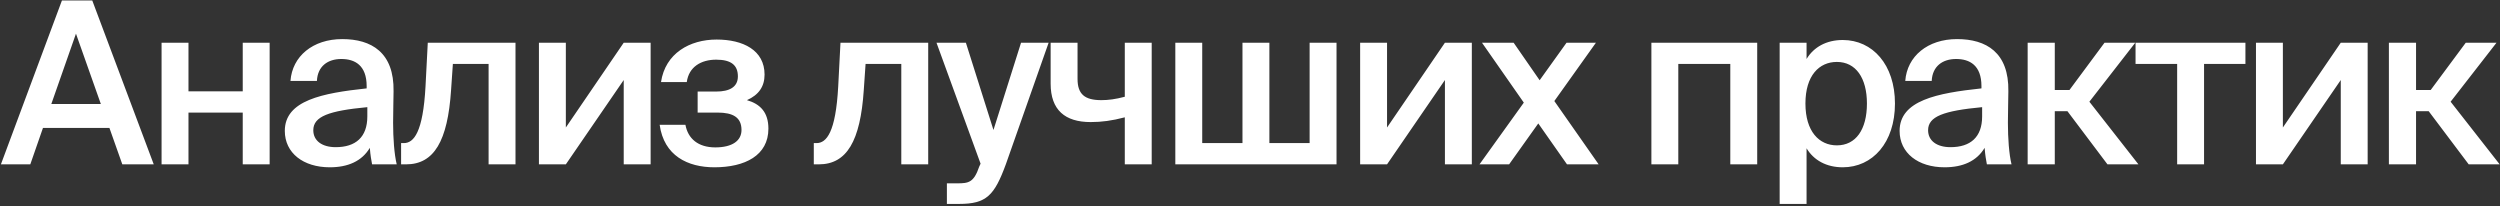 <?xml version="1.0" encoding="UTF-8"?> <svg xmlns="http://www.w3.org/2000/svg" width="1080" height="89" viewBox="0 0 1080 89" fill="none"><rect x="0" y="0" width="1080" height="89" fill="#333333" stroke="none"/> <path d="M0.391 71L26.762 0.187H39.85L66.418 71H52.841L47.274 55.275H18.558L13.088 71H0.391ZM32.818 14.545L22.172 44.921H43.562L32.818 14.545ZM116.486 71H104.863V48.633H81.422V71H69.799V18.452H81.422V39.452H104.863V18.452H116.486V71ZM158.688 50.293V46.289C142.083 47.852 135.344 50.293 135.344 56.251C135.344 60.842 139.153 63.577 145.013 63.577C153.609 63.577 158.688 59.279 158.688 50.293ZM142.474 72.27C131.046 72.27 123.037 66.116 123.037 56.544C123.037 43.359 139.251 40.233 158.395 38.182V37.205C158.395 28.219 153.316 25.485 147.455 25.485C141.595 25.485 137.2 28.61 136.907 34.959H125.479C126.26 24.312 135.149 16.889 147.846 16.889C160.446 16.889 170.311 22.652 170.018 39.452C170.018 41.991 169.822 48.242 169.822 53.028C169.822 59.67 170.311 66.605 171.385 71H160.739C160.348 68.754 160.055 67.484 159.762 63.87C156.344 69.633 150.288 72.27 142.474 72.27ZM222.696 71H211.073V27.633H195.641L194.859 38.963C193.394 60.94 187.534 71 175.423 71H173.274V61.819H174.446C178.743 61.819 182.748 57.228 183.822 37.303L184.799 18.452H222.696V71ZM281.071 18.452V71H269.448V34.568L244.444 71H232.82V18.452H244.444V55.079L269.448 18.452H281.071ZM322.673 43.261C328.435 44.921 331.951 48.535 331.951 55.568C331.951 67.191 321.793 72.27 308.608 72.27C297.082 72.27 286.827 67.288 284.971 53.907H296.106C297.18 59.865 301.575 63.675 308.998 63.675C316.421 63.675 320.328 60.744 320.328 56.154C320.328 50.684 316.617 48.633 309.975 48.633H301.38V39.549H309.389C315.152 39.549 318.766 37.596 318.766 33.005C318.766 28.219 315.933 25.777 309.389 25.777C302.845 25.777 297.571 28.903 296.692 35.447H285.557C287.413 23.043 297.961 17.085 309.584 17.085C321.012 17.085 330.291 21.675 330.291 32.224C330.291 37.401 327.752 41.014 322.673 43.261ZM400.983 71H389.36V27.633H373.928L373.146 38.963C371.681 60.94 365.821 71 353.71 71H351.561V61.819H352.733C357.03 61.819 361.035 57.228 362.109 37.303L363.086 18.452H400.983V71ZM414.331 88.093H409.056V79.204H413.452C418.531 79.204 420.679 78.814 423.024 71.977L423.61 70.707L404.563 18.452H417.261L429.177 56.154L441.093 18.452H453.009L434.549 70.902C429.568 84.479 426.149 88.093 414.331 88.093ZM497.534 71H485.911V50.684C480.344 52.149 475.949 52.735 471.163 52.735C460.126 52.735 453.875 47.559 453.875 36.131V18.452H465.498V34.08C465.498 40.721 468.623 43.261 475.753 43.261C478.781 43.261 481.907 42.87 485.911 41.796V18.452H497.534V71ZM577.379 18.452V71H507.739V18.452H519.362V61.819H536.748V18.452H548.371V61.819H565.756V18.452H577.379ZM635.829 18.452V71H624.206V34.568L599.202 71H587.579V18.452H599.202V55.079L624.206 18.452H635.829ZM689.444 18.452L671.473 43.652L690.616 71H676.942L664.538 53.321L651.938 71H639.143L658.287 44.335L640.217 18.452H653.891L665.124 34.666L676.747 18.452H689.444ZM759.112 18.452V71H747.489V27.633H725.024V71H713.401V18.452H759.112ZM779.946 44.726C779.946 56.837 785.904 62.795 793.522 62.795C801.727 62.795 806.513 55.958 806.513 44.726C806.513 33.689 801.727 26.754 793.522 26.754C785.904 26.754 779.946 32.615 779.946 44.726ZM768.811 18.452H780.434V25.485C783.56 20.308 789.029 17.28 796.062 17.28C808.955 17.28 818.624 27.926 818.624 44.726C818.624 61.623 808.955 72.27 796.062 72.27C789.029 72.27 783.56 69.242 780.434 64.065V88.093H768.811V18.452ZM856.281 50.293V46.289C839.676 47.852 832.937 50.293 832.937 56.251C832.937 60.842 836.746 63.577 842.607 63.577C851.202 63.577 856.281 59.279 856.281 50.293ZM840.067 72.27C828.639 72.27 820.63 66.116 820.63 56.544C820.63 43.359 836.844 40.233 855.988 38.182V37.205C855.988 28.219 850.909 25.485 845.048 25.485C839.188 25.485 834.793 28.61 834.5 34.959H823.072C823.853 24.312 832.742 16.889 845.439 16.889C858.039 16.889 867.904 22.652 867.611 39.452C867.611 41.991 867.415 48.242 867.415 53.028C867.415 59.67 867.904 66.605 868.978 71H858.332C857.941 68.754 857.648 67.484 857.355 63.87C853.937 69.633 847.881 72.27 840.067 72.27ZM910.424 71L893.136 48.047H887.667V71H875.946V18.452H887.667V38.866H894.015L909.155 18.452H922.438L902.61 43.945L923.805 71H910.424ZM970.026 27.633H952.152V71H940.529V27.633H922.557V18.452H970.026V27.633ZM1022.83 18.452V71H1011.21V34.568L986.203 71H974.58V18.452H986.203V55.079L1011.21 18.452H1022.83ZM1066.48 71L1049.2 48.047H1043.73V71H1032V18.452H1043.73V38.866H1050.07L1065.21 18.452H1078.5L1058.67 43.945L1079.86 71H1066.48Z" fill="white"></path> </svg> 